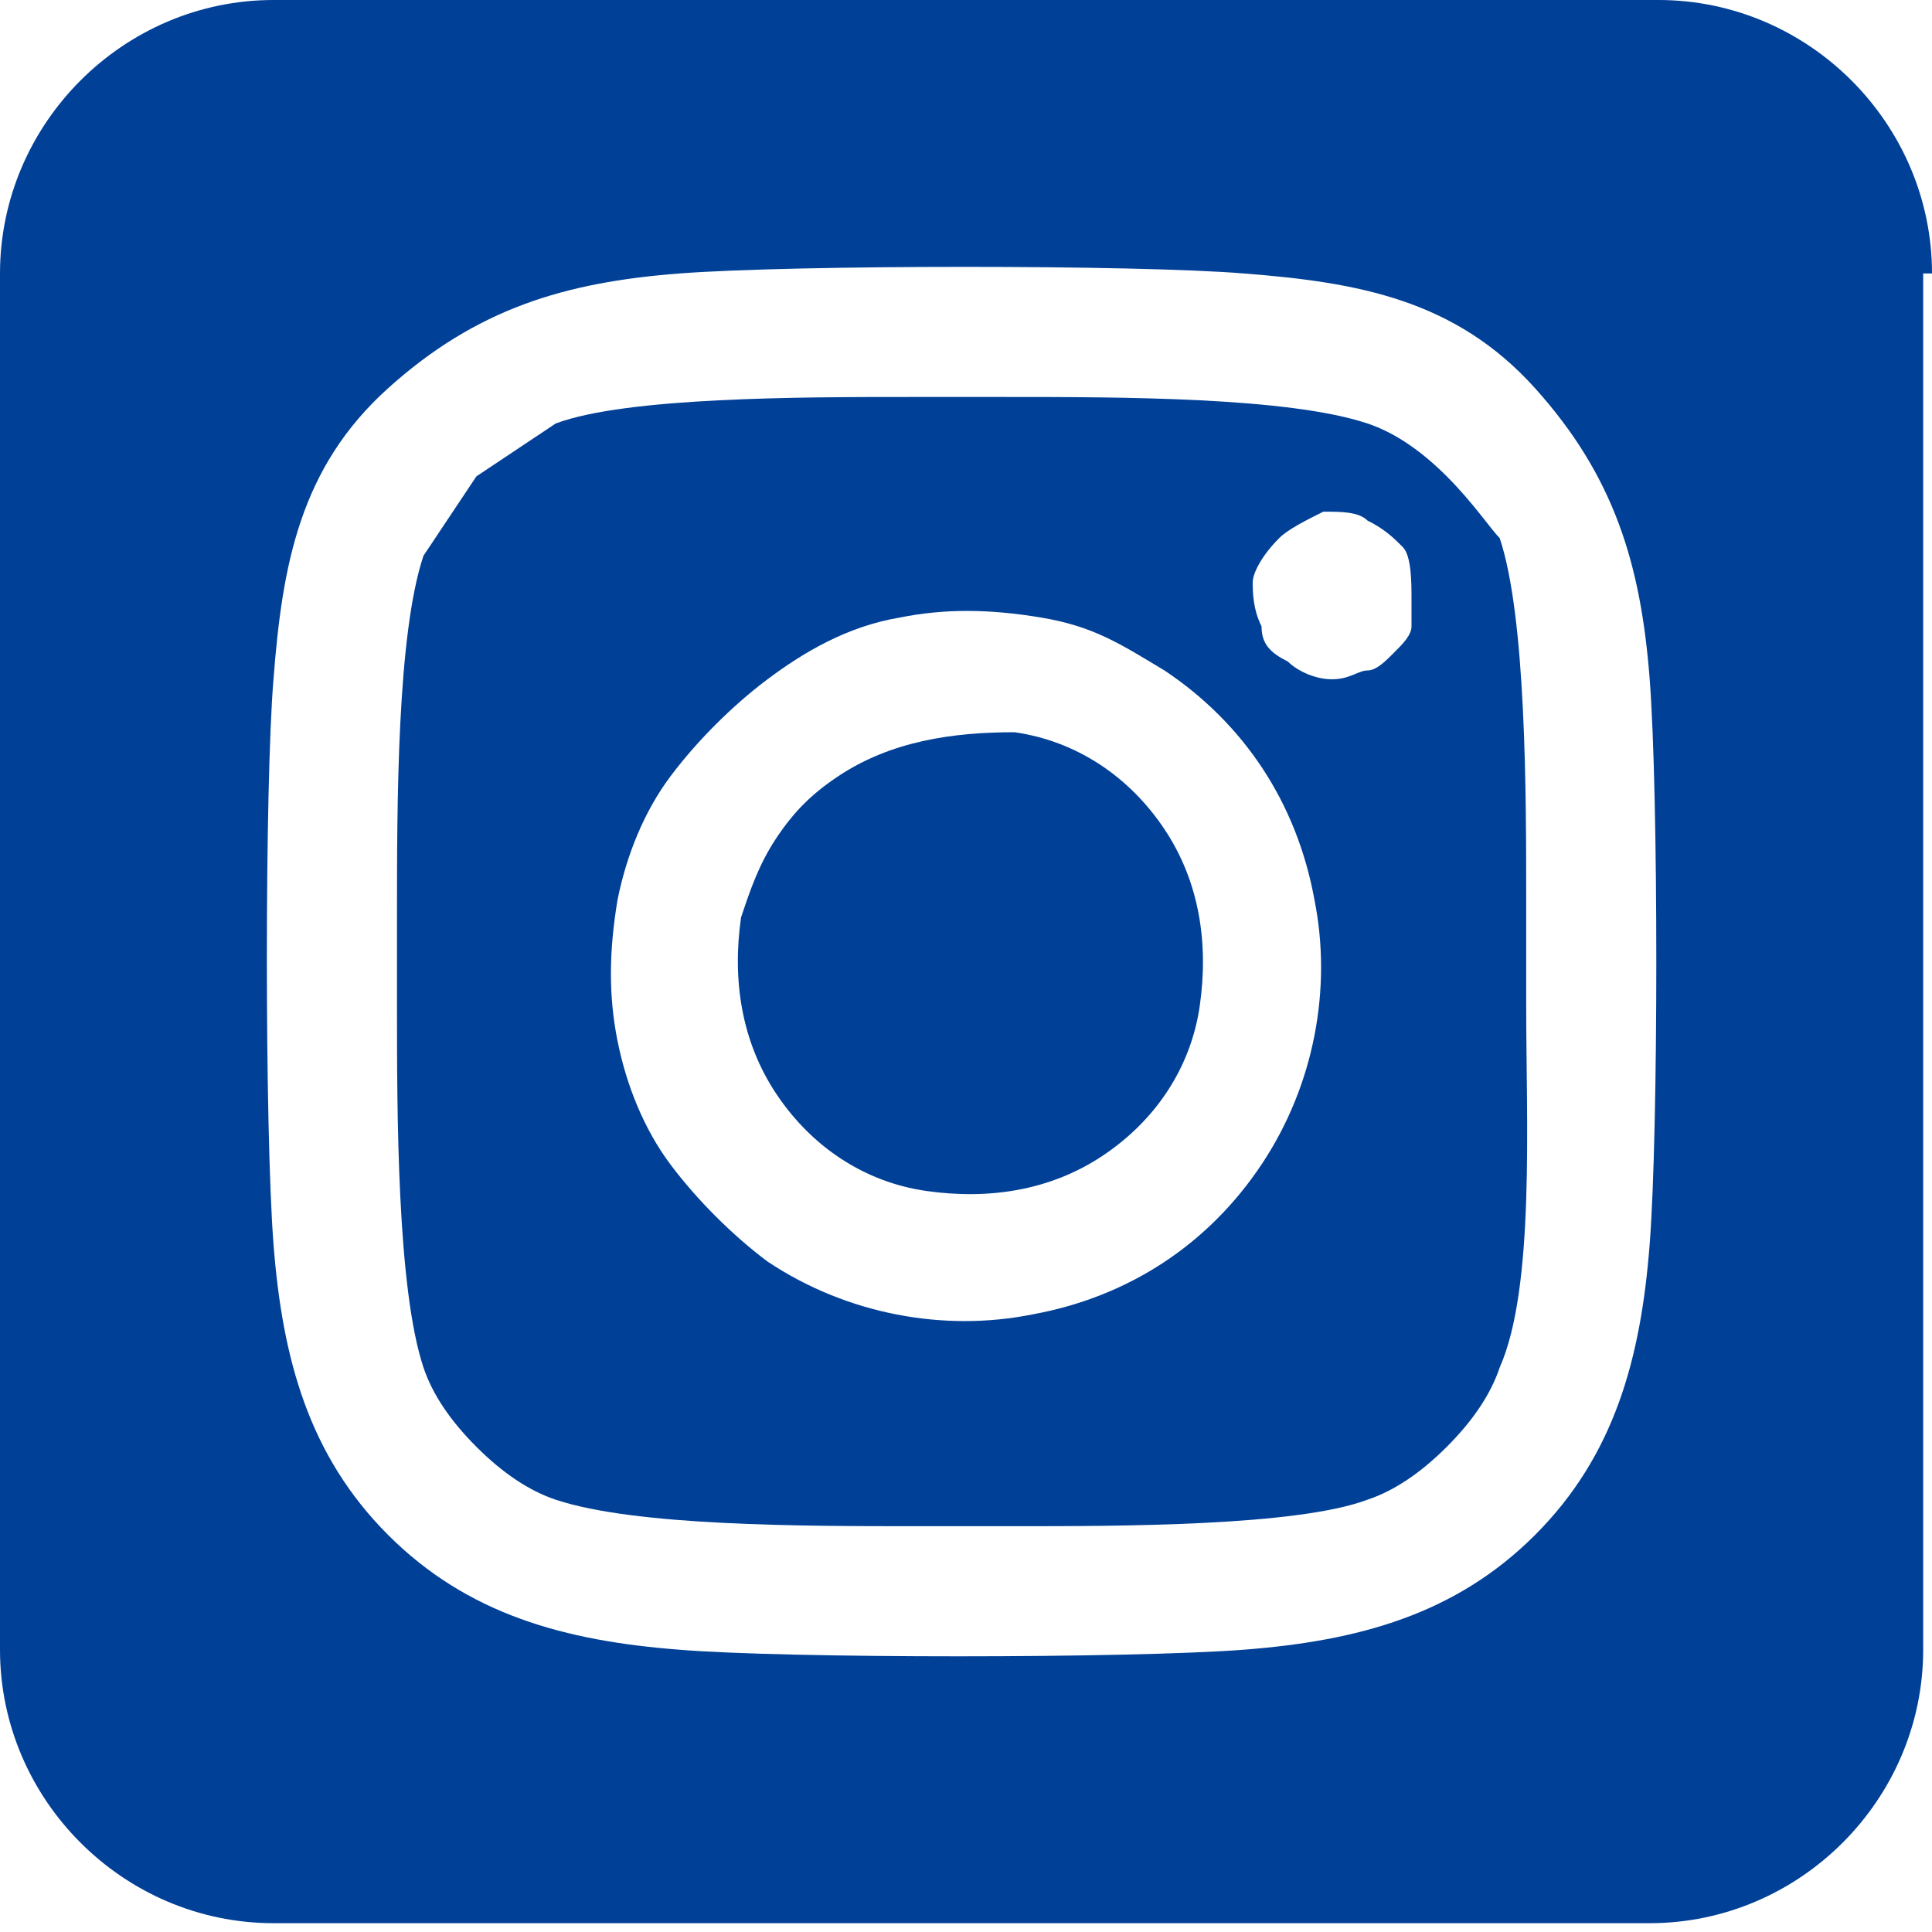 <?xml version="1.0" encoding="UTF-8"?> <svg xmlns="http://www.w3.org/2000/svg" xmlns:xlink="http://www.w3.org/1999/xlink" version="1.1" id="Layer_1" x="0px" y="0px" viewBox="0 0 21.9 21.9" style="enable-background:new 0 0 21.9 21.9;" xml:space="preserve"> <style type="text/css"> .st0{fill:#004097;} </style> <path class="st0" d="M17.4,17.4c-0.9,0.9-2,1.2-3.3,1.3c-1.3,0.1-5.2,0.1-6.4,0c-1.3-0.1-2.4-0.4-3.3-1.3c-0.9-0.9-1.2-2-1.3-3.3 c-0.1-1.3-0.1-5.2,0-6.4c0.1-1.3,0.3-2.4,1.3-3.3s2-1.2,3.3-1.3c1.3-0.1,5.2-0.1,6.4,0c1.3,0.1,2.4,0.3,3.3,1.3s1.2,2,1.3,3.3 c0.1,1.3,0.1,5.1,0,6.4C18.6,15.4,18.3,16.5,17.4,17.4L17.4,17.4z M21.9,3.1c0-1.7-1.4-3.1-3.1-3.1H3.1C1.4,0,0,1.4,0,3.1v15.6 c0,1.7,1.4,3.1,3.1,3.1h15.6c1.7,0,3.1-1.4,3.1-3.1V3.1z M14.6,7.5c-0.2-0.1-0.3-0.2-0.3-0.4c-0.1-0.2-0.1-0.4-0.1-0.5 s0.1-0.3,0.3-0.5c0.1-0.1,0.3-0.2,0.5-0.3c0.2,0,0.4,0,0.5,0.1c0.2,0.1,0.3,0.2,0.4,0.3S16,6.6,16,6.8C16,6.9,16,7,16,7.1 s-0.1,0.2-0.2,0.3c-0.1,0.1-0.2,0.2-0.3,0.2c-0.1,0-0.2,0.1-0.4,0.1C14.9,7.7,14.7,7.6,14.6,7.5L14.6,7.5z M13.2,7.6 c0.9,0.6,1.5,1.5,1.7,2.6c0.2,1,0,2.1-0.6,3c-0.6,0.9-1.5,1.5-2.6,1.7c-1,0.2-2.1,0-3-0.6c-0.4-0.3-0.8-0.7-1.1-1.1 c-0.3-0.4-0.5-0.9-0.6-1.4c-0.1-0.5-0.1-1,0-1.6c0.1-0.5,0.3-1,0.6-1.4s0.7-0.8,1.1-1.1S9.6,7.1,10.2,7c0.5-0.1,1-0.1,1.6,0 S12.7,7.3,13.2,7.6L13.2,7.6z M16.4,5.4c-0.3-0.3-0.6-0.5-0.9-0.6c-0.9-0.3-2.8-0.3-4.1-0.3c-0.2,0-0.4,0-0.5,0s-0.4,0-0.6,0 c-1.2,0-3.2,0-4,0.3C6,5,5.7,5.2,5.4,5.4C5.2,5.7,5,6,4.8,6.3c-0.3,0.9-0.3,2.8-0.3,4.1c0,0.2,0,0.4,0,0.5c0,0.2,0,0.3,0,0.5 c0,1.2,0,3.2,0.3,4.1c0.1,0.3,0.3,0.6,0.6,0.9C5.7,16.7,6,16.9,6.3,17c0.9,0.3,2.8,0.3,4.1,0.3c0.2,0,0.4,0,0.5,0s0.4,0,0.6,0 c1.2,0,3.2,0,4-0.3c0.3-0.1,0.6-0.3,0.9-0.6c0.3-0.3,0.5-0.6,0.6-0.9c0.4-0.9,0.3-2.8,0.3-4.1c0-0.2,0-0.4,0-0.6c0-0.2,0-0.3,0-0.6 c0-1.2,0-3.2-0.3-4.1C16.9,6,16.7,5.7,16.4,5.4L16.4,5.4z M9.5,8.8C9.2,9,9,9.2,8.8,9.5c-0.2,0.3-0.3,0.6-0.4,0.9 c-0.1,0.7,0,1.4,0.4,2s1,1,1.7,1.1c0.7,0.1,1.4,0,2-0.4c0.6-0.4,1-1,1.1-1.7s0-1.4-0.4-2c-0.4-0.6-1-1-1.7-1.1 C10.8,8.3,10.1,8.4,9.5,8.8z"></path> </svg> 